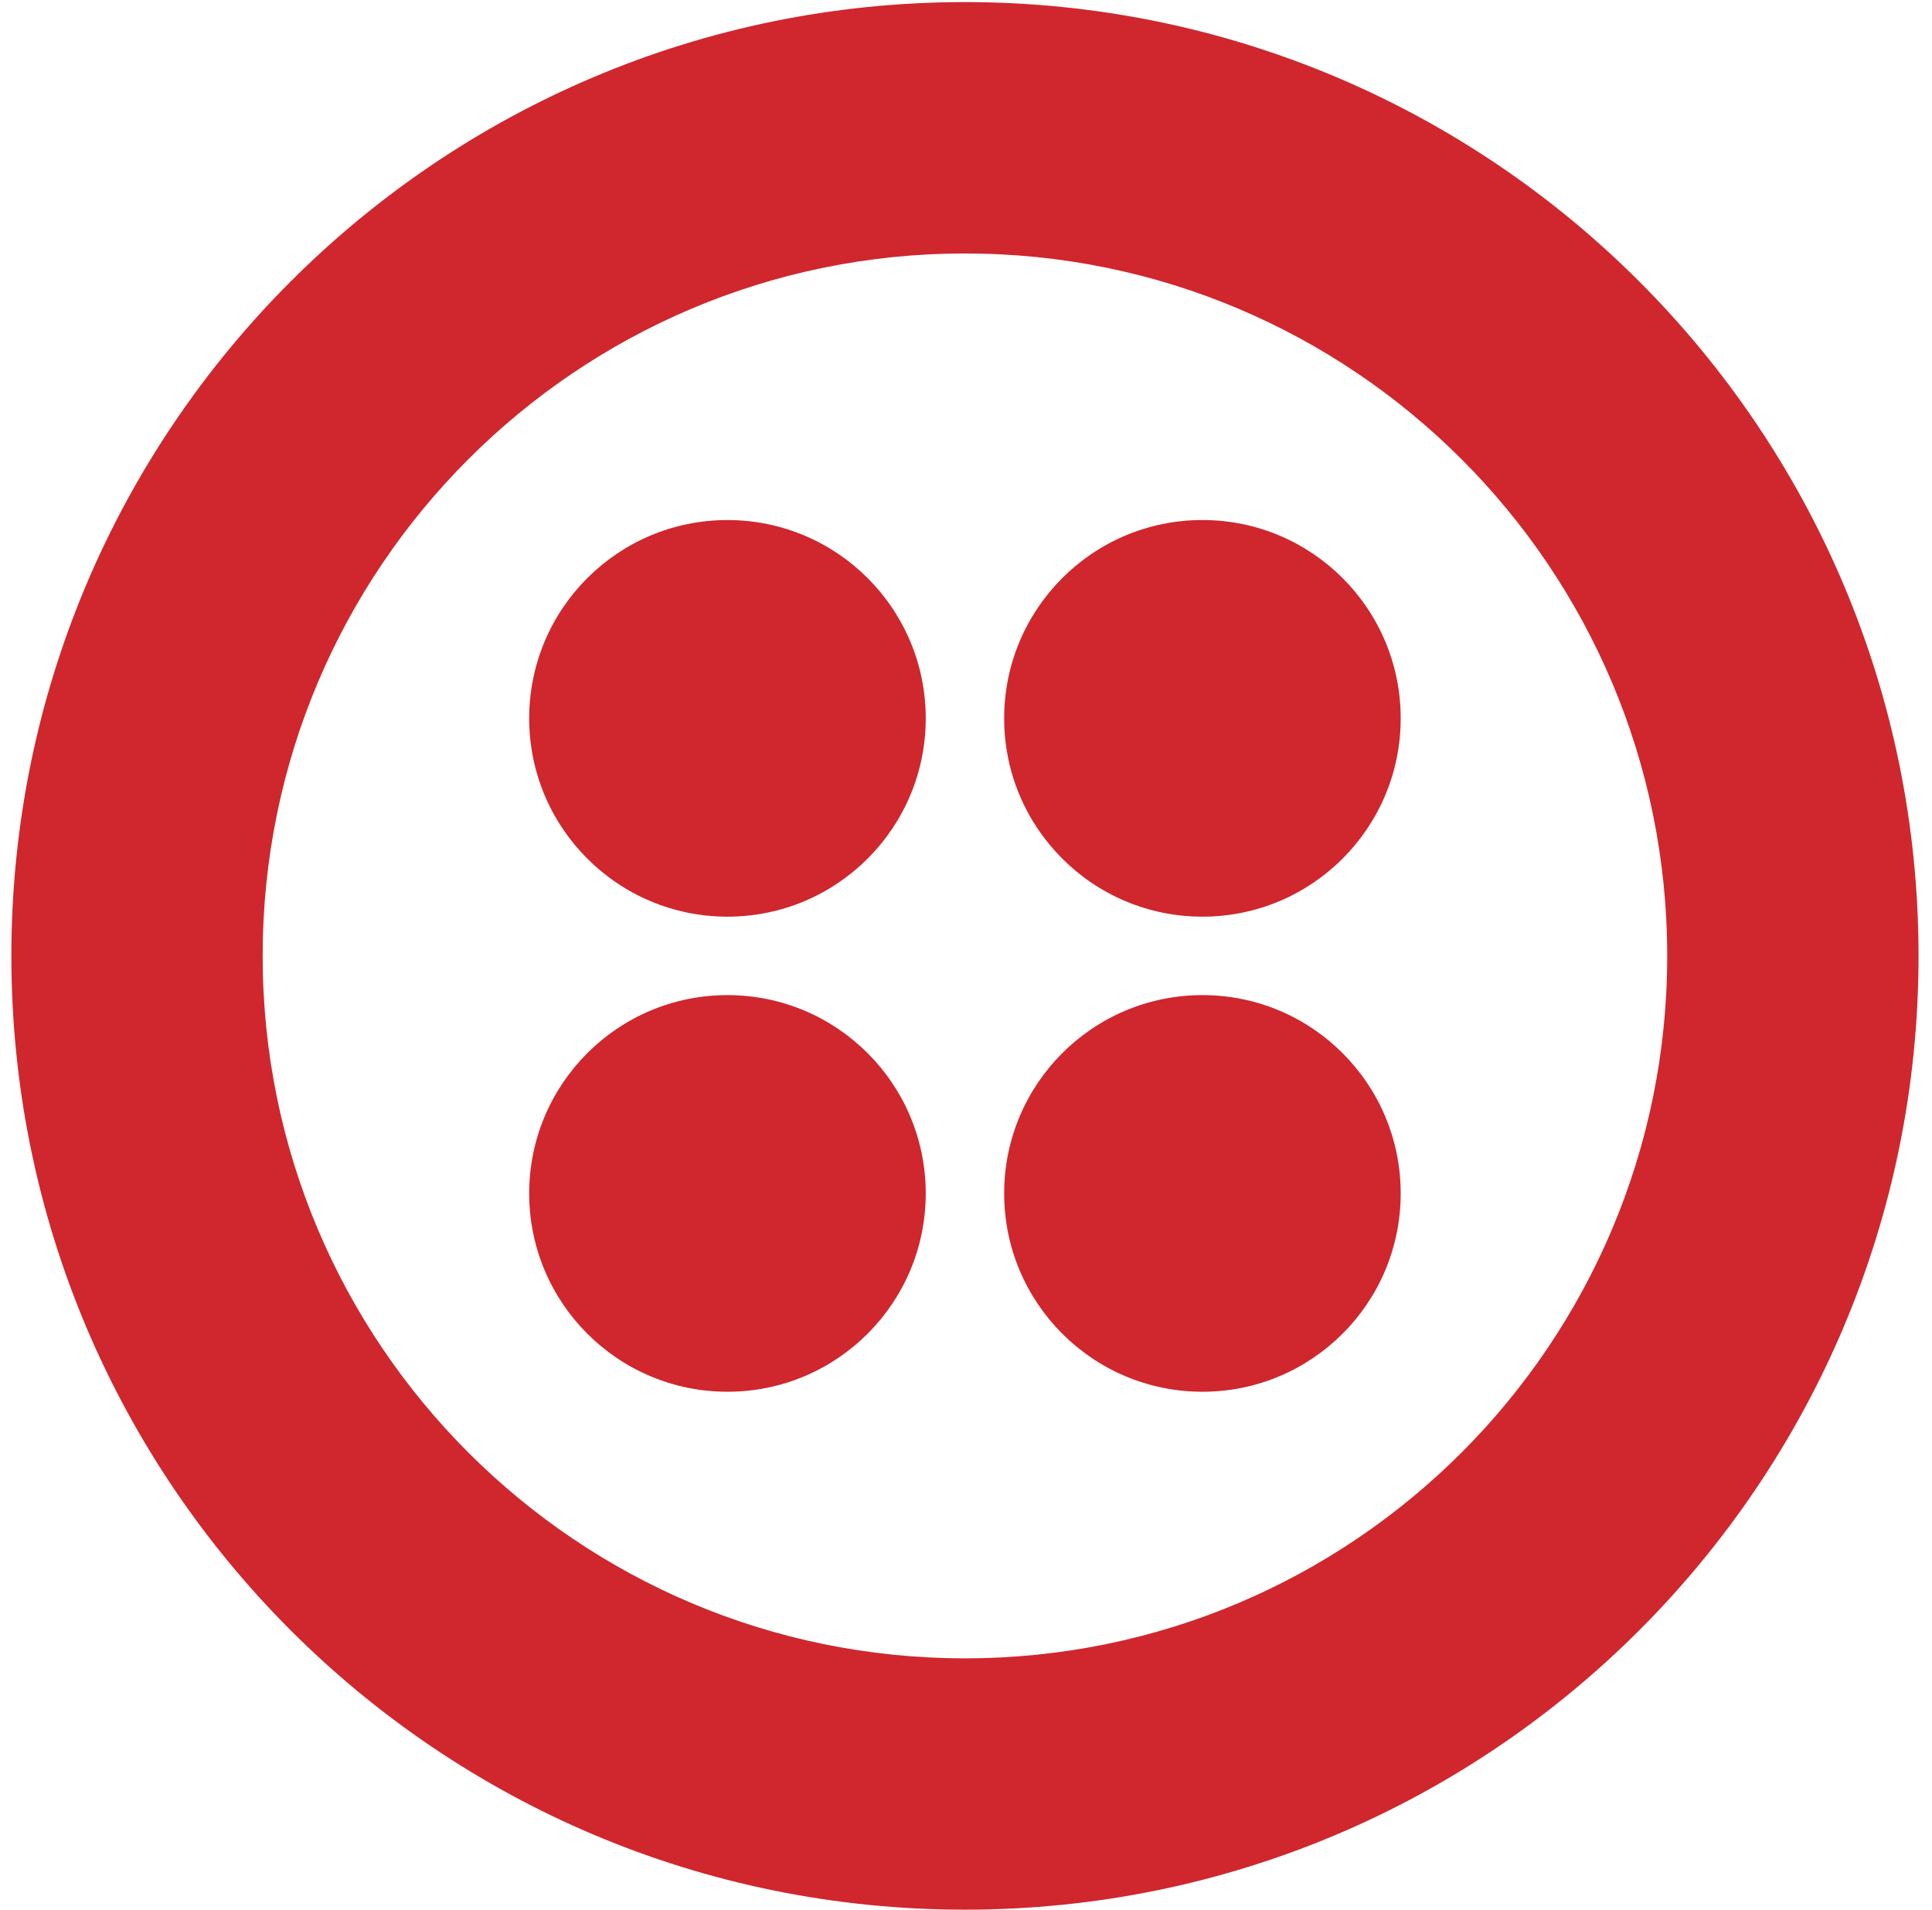 <svg width="85" height="84" viewBox="0 0 85 84" fill="none" xmlns="http://www.w3.org/2000/svg">
<g clip-path="url(#clip0_879_97375)">
<path d="M42.454 72.944C25.39 72.944 11.556 59.11 11.556 42.046C11.556 24.982 25.39 11.149 42.454 11.149C59.518 11.149 73.351 24.982 73.351 42.046C73.351 59.11 59.518 72.944 42.454 72.944ZM42.454 0.092C19.284 0.092 0.5 18.876 0.5 42.046C0.5 65.217 19.284 84 42.454 84C65.624 84 84.408 65.217 84.408 42.046C84.408 18.876 65.625 0.092 42.454 0.092Z" fill="#CF272D"/>
<path d="M44.179 31.598C44.179 26.78 48.084 22.874 52.902 22.874C57.72 22.874 61.625 26.78 61.625 31.598C61.625 36.416 57.72 40.321 52.902 40.321C48.084 40.321 44.179 36.416 44.179 31.598ZM44.179 52.494C44.179 47.677 48.084 43.771 52.902 43.771C57.72 43.771 61.625 47.677 61.625 52.494C61.625 57.312 57.72 61.218 52.902 61.218C48.084 61.218 44.179 57.312 44.179 52.494ZM23.282 52.494C23.282 47.677 27.188 43.771 32.006 43.771C36.823 43.771 40.729 47.677 40.729 52.494C40.729 57.312 36.823 61.218 32.006 61.218C27.188 61.218 23.282 57.312 23.282 52.494ZM23.282 31.598C23.282 26.78 27.188 22.875 32.006 22.875C36.823 22.875 40.729 26.78 40.729 31.598C40.729 36.416 36.823 40.321 32.006 40.321C27.188 40.321 23.282 36.416 23.282 31.598Z" fill="#CF272D"/>
</g>
<defs>
<clipPath id="clip0_879_97375">
<rect width="84" height="84" fill="white" transform="translate(0.5)"/>
</clipPath>
</defs>
</svg>
